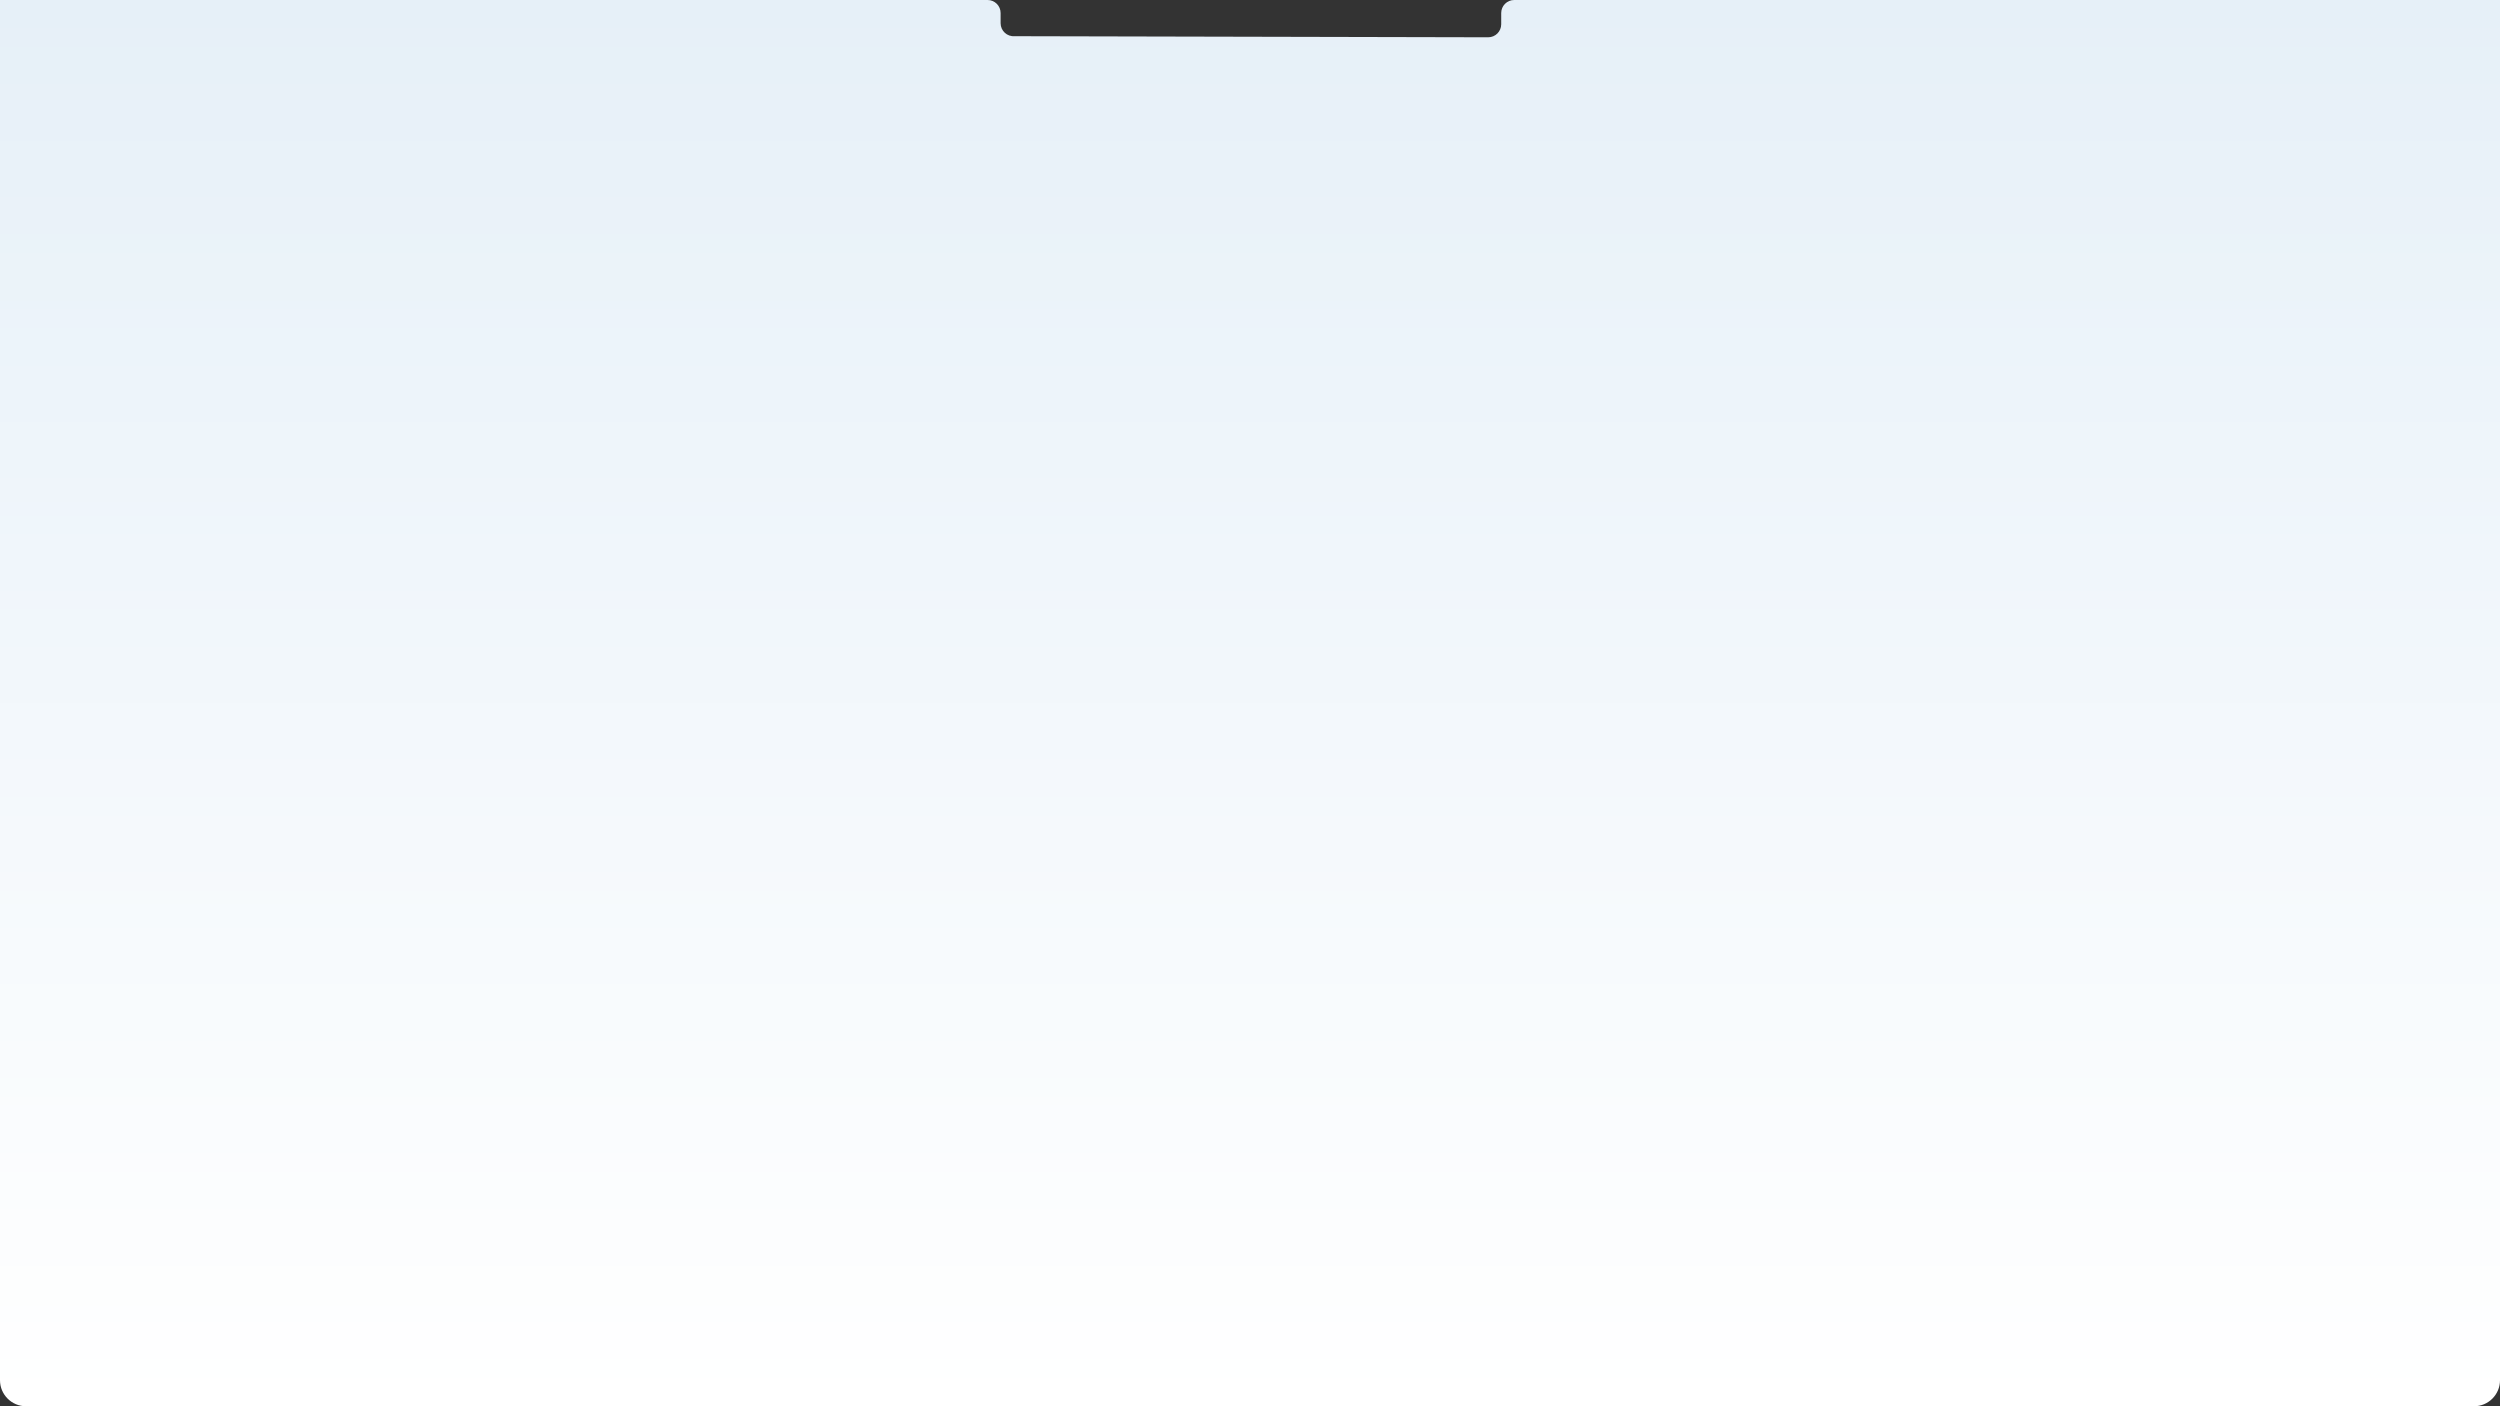 <svg xmlns="http://www.w3.org/2000/svg" width="1920" height="1080"><rect width="100%" height="100%" fill="#333333" stroke="none"/><defs><linearGradient id="a" x1="960" x2="960" y1="0" y2="1080" gradientUnits="userSpaceOnUse"><stop offset="0" stop-color="#e6f0f8"/><stop offset="1" stop-color="#fff"/></linearGradient></defs><path fill="url(#a)" d="M1900 1080H20c-11.05 0-20-8.95-20-20V0h758.47c5.52 0 10 4.48 10 10v7.83c0 5.84 4.98 10.43 10.79 9.97l363.65.84c5.53.01 10.02-4.47 10.02-10V10c0-5.52 4.48-10 10-10H1920v1060c0 11.05-8.95 20-20 20z"/></svg>